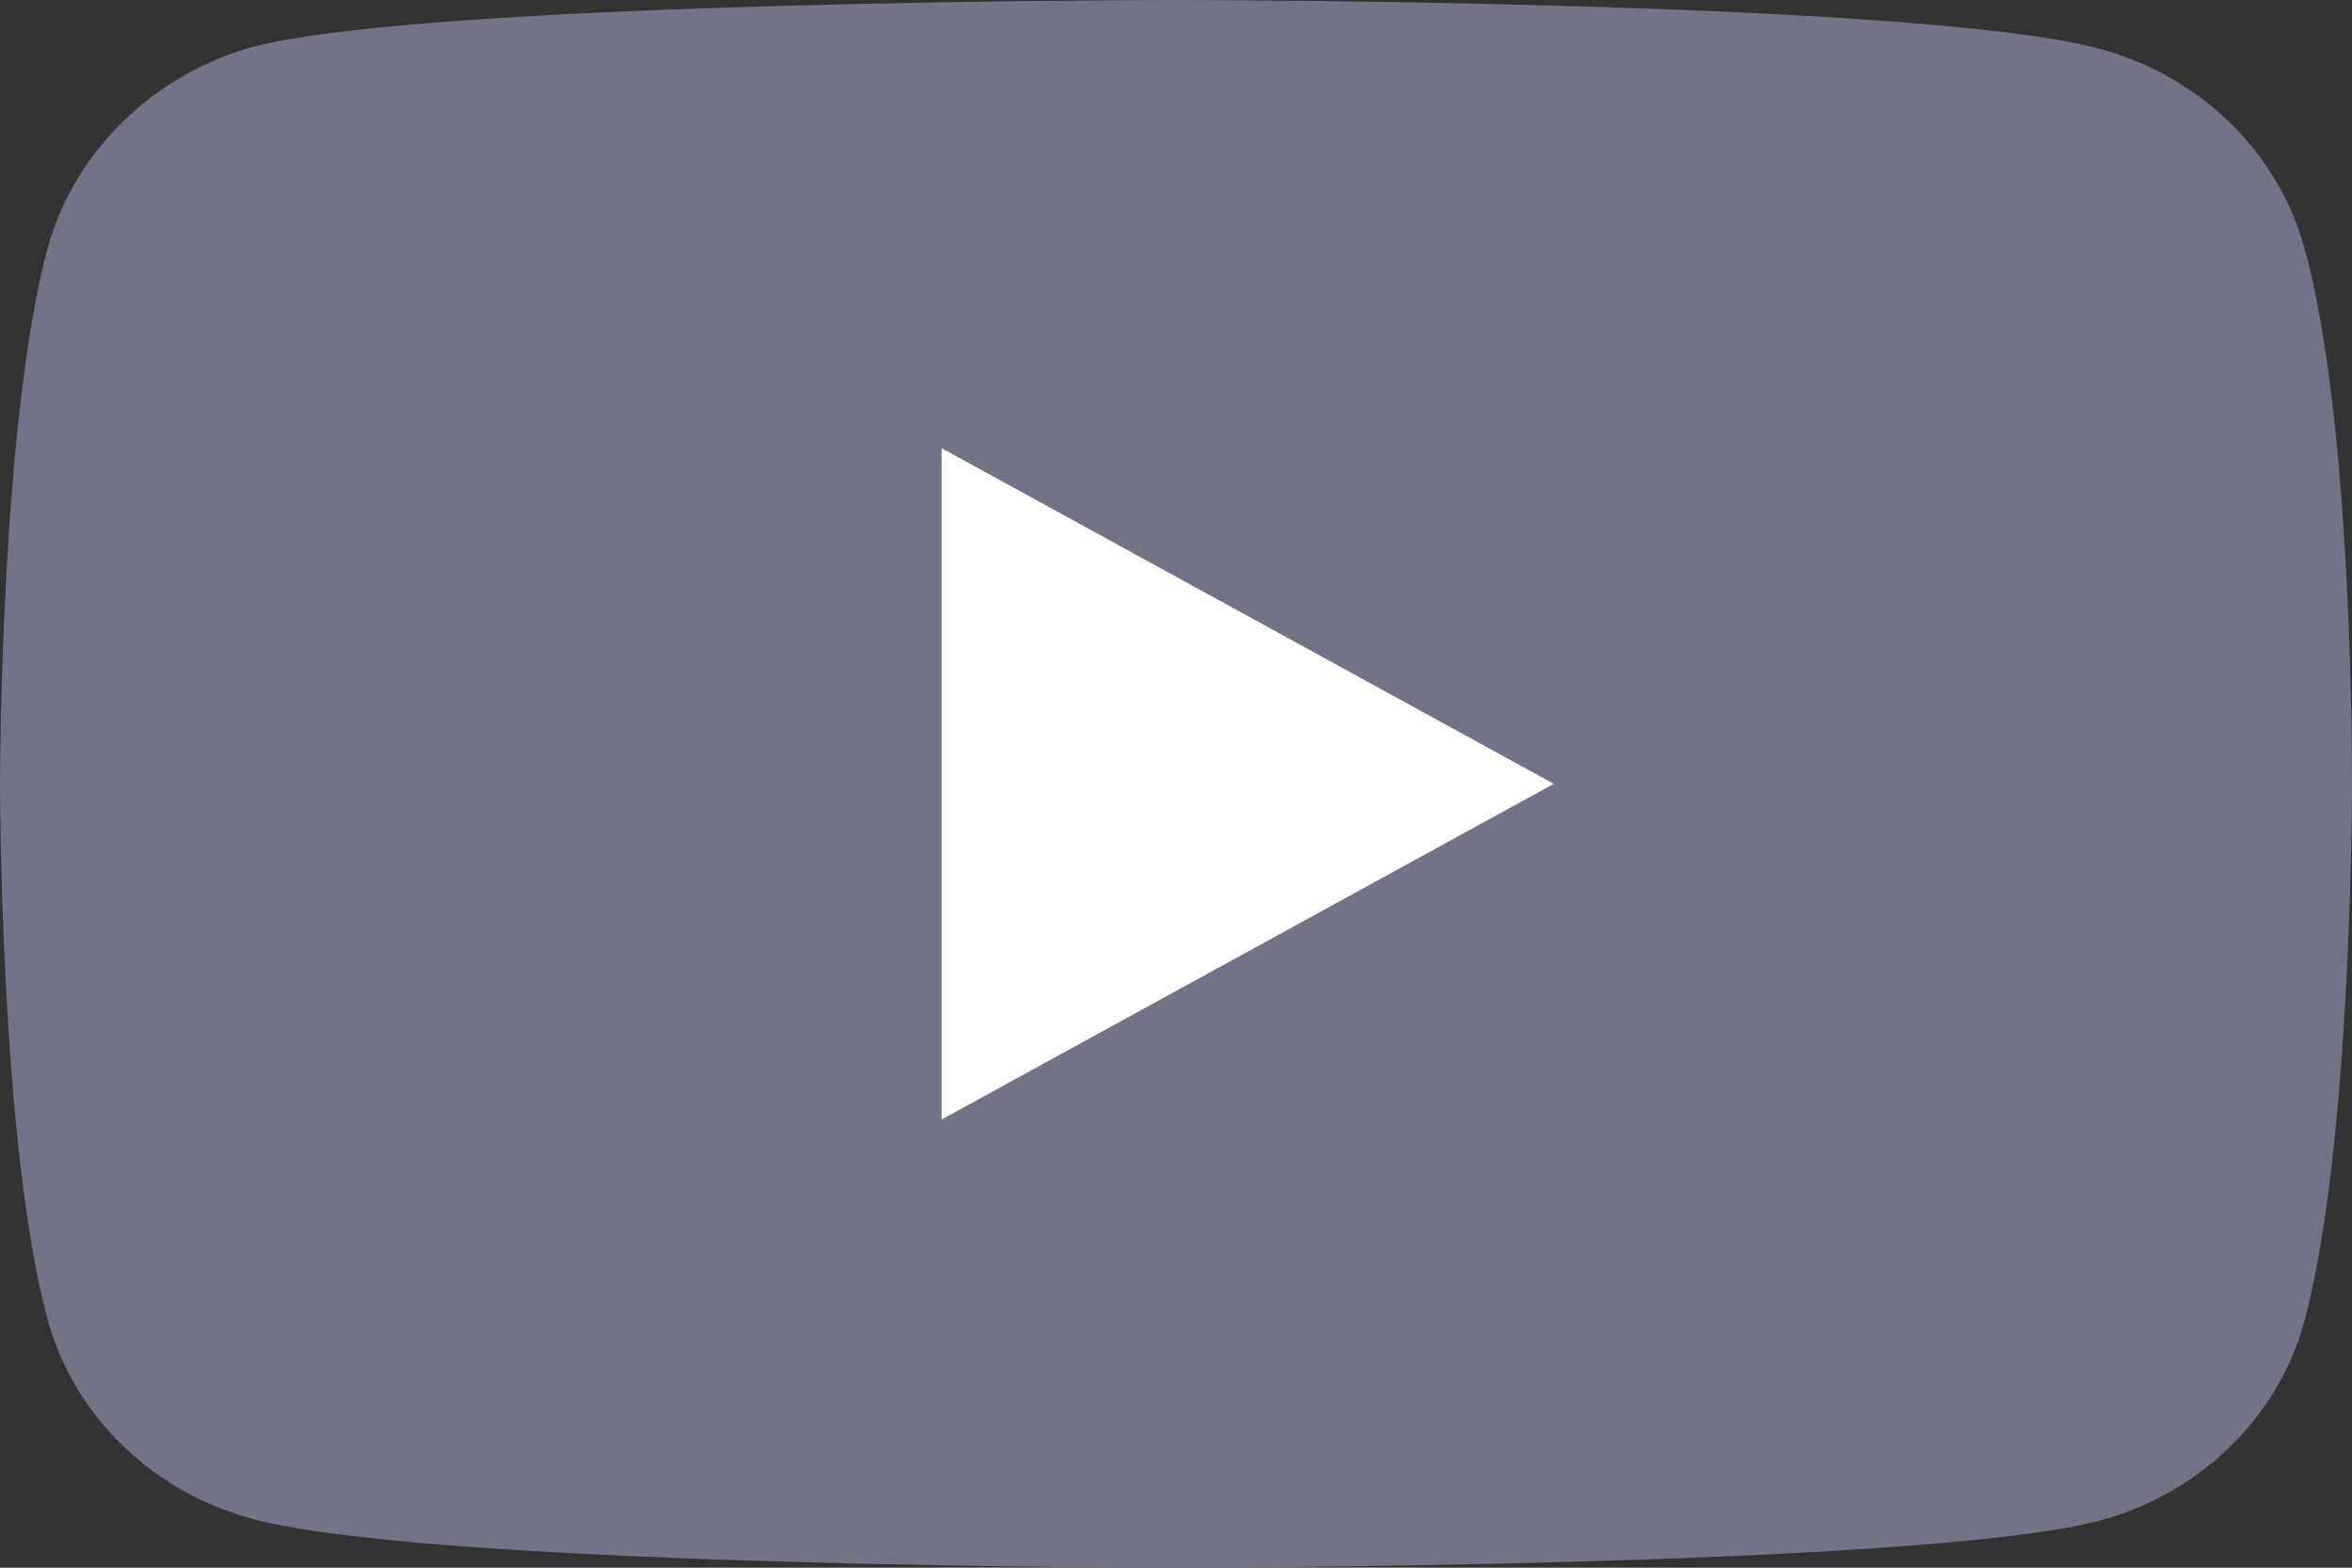 <svg xmlns="http://www.w3.org/2000/svg" width="24" height="16" viewBox="0 0 24 16" fill="none"><rect x="0" y="0" width="24" height="16" fill="#333333" stroke="none"/><path d="M23.506 2.504C23.229 1.525 22.418 0.753 21.39 0.489C19.512 0 12 0 12 0C12 0 4.488 0 2.61 0.471C1.601 0.734 0.771 1.525 0.494 2.504C0 4.292 0 8 0 8C0 8 0 11.727 0.494 13.496C0.771 14.475 1.582 15.247 2.61 15.511C4.507 16 12 16 12 16C12 16 19.512 16 21.39 15.529C22.418 15.266 23.229 14.494 23.506 13.515C24 11.727 24 8.019 24 8.019C24 8.019 24.02 4.292 23.506 2.504V2.504Z" fill="#737388"></path><path d="M15.855 8L9.608 4.574V11.426L15.855 8Z" fill="white"></path></svg>